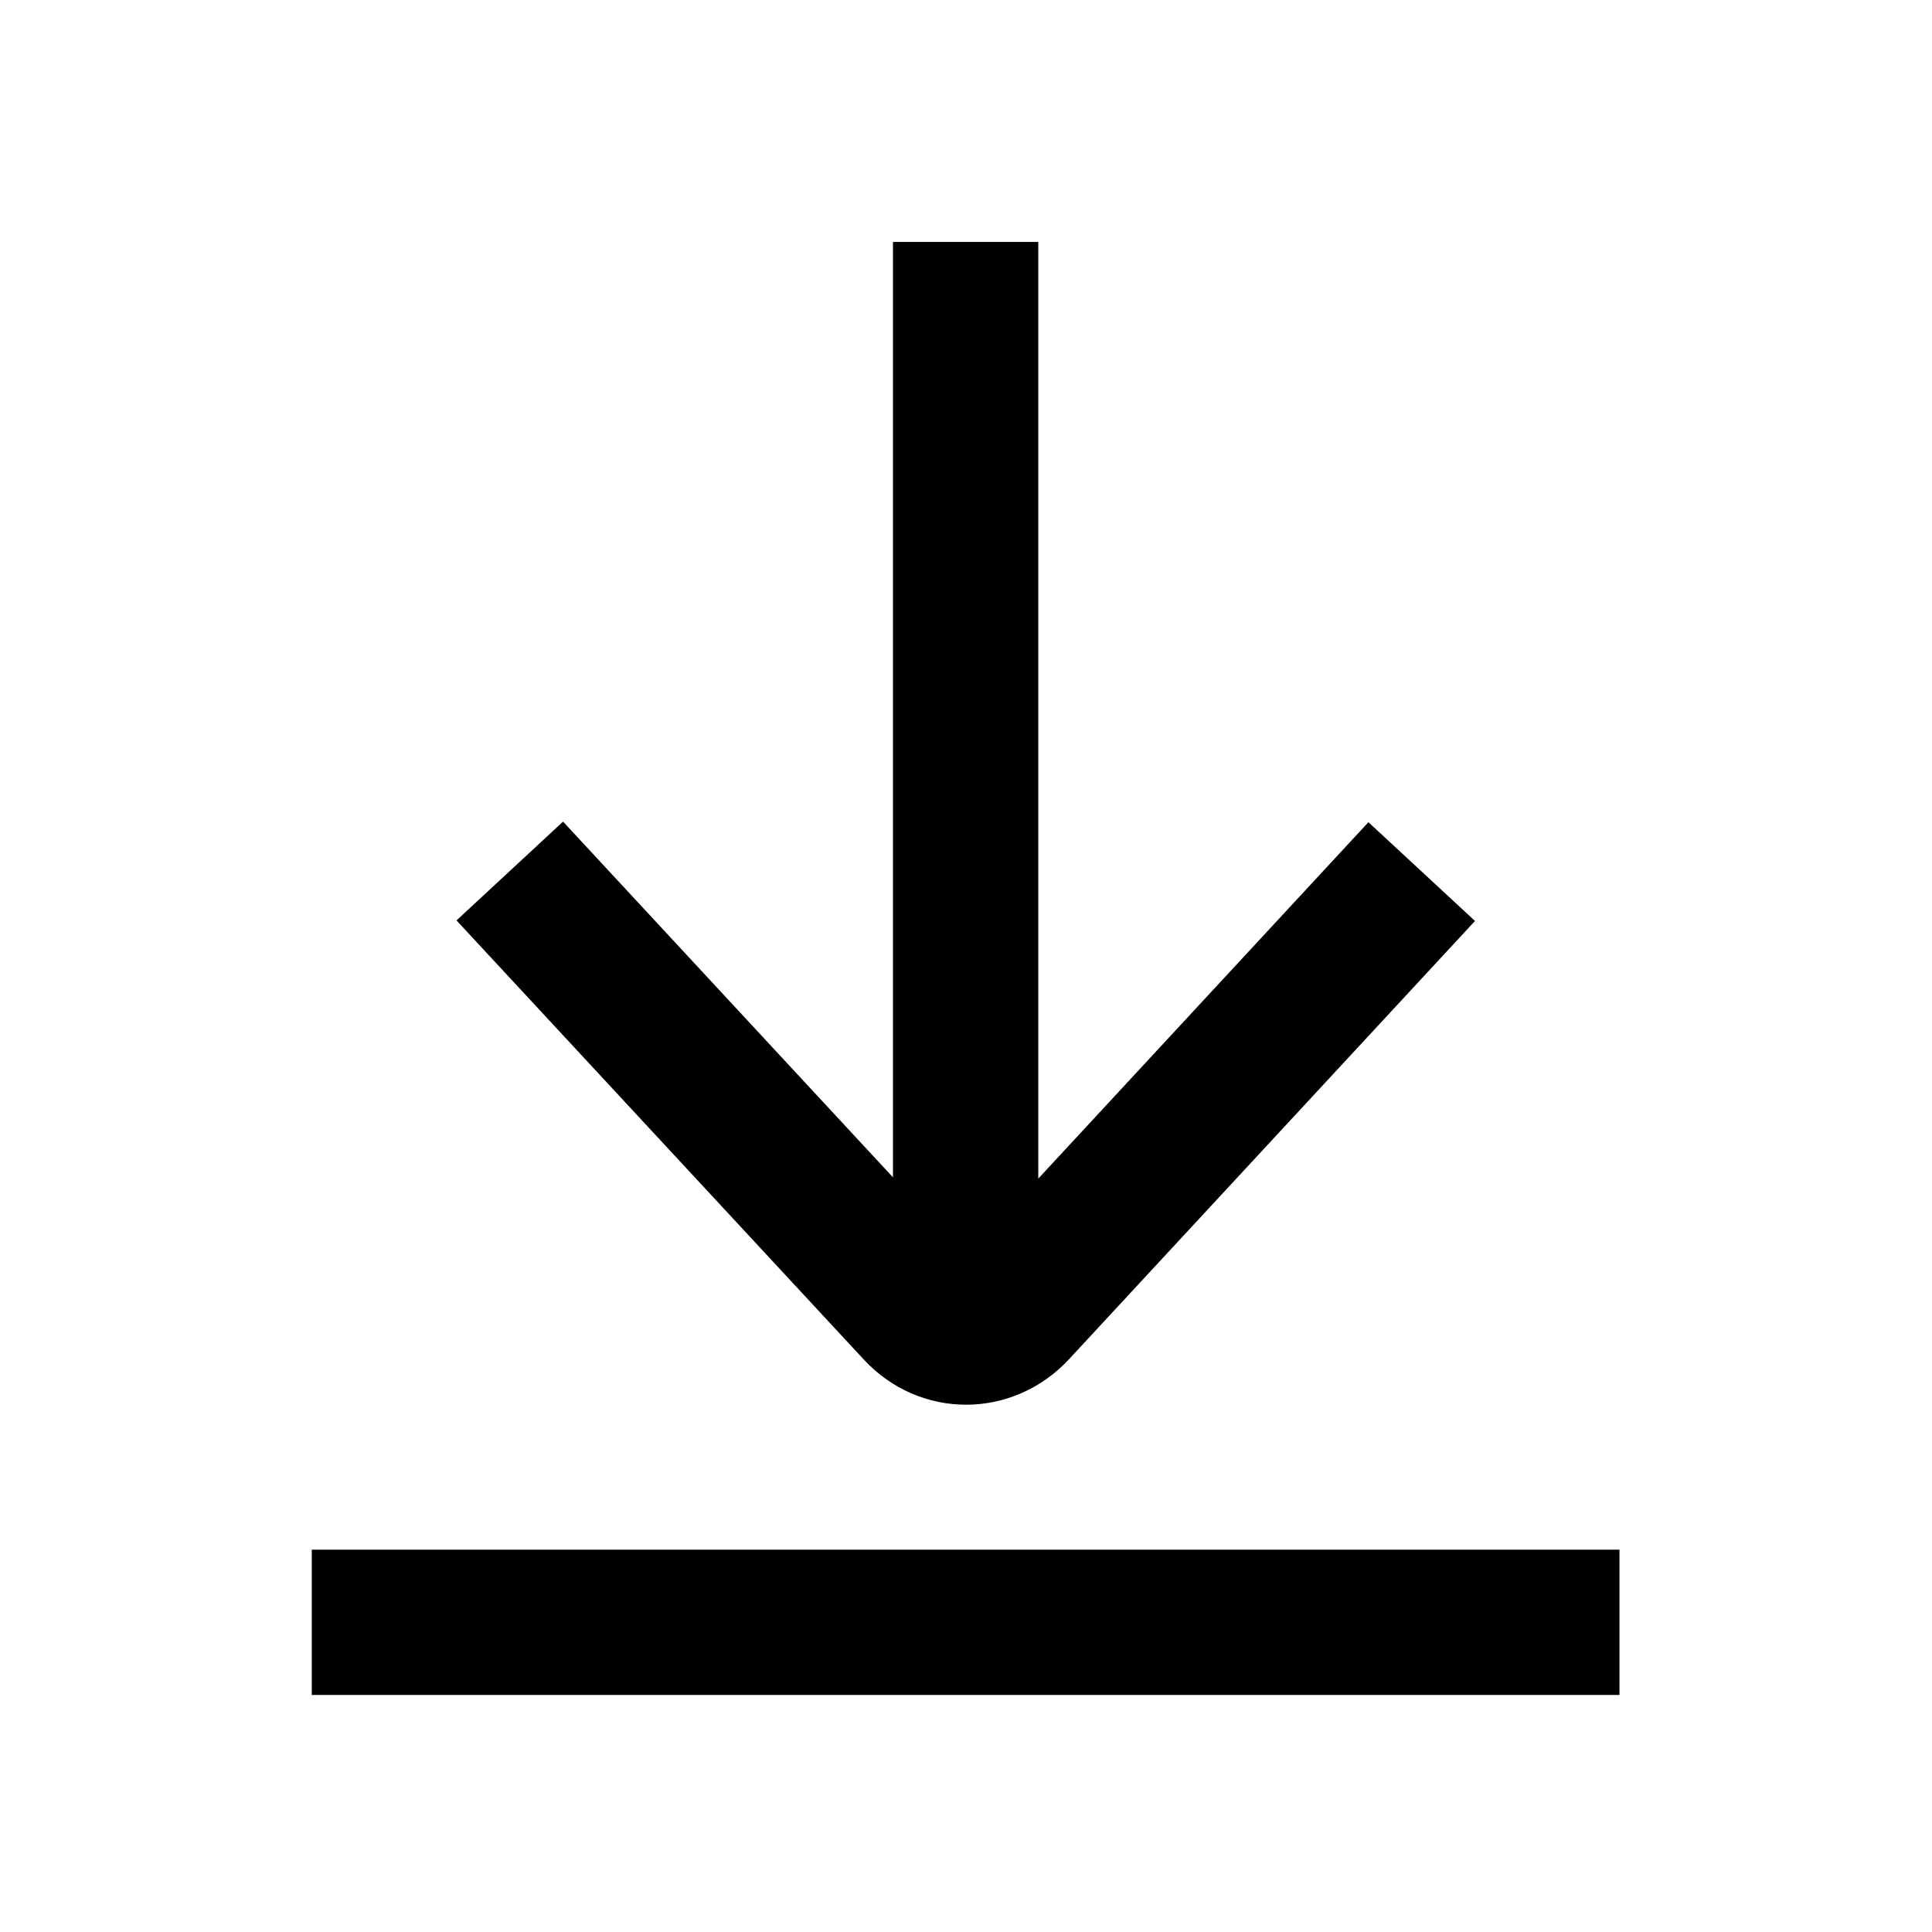 <svg xmlns="http://www.w3.org/2000/svg" width="500" height="500" xml:space="preserve"><path d="m276.708 351.715 105.022-113.37-27.584-25.559-85.438 92.236V62.61h-37.605v242.086l-85.387-92.063-27.573 25.569 105.391 113.629c14.522 15.657 38.617 15.601 53.174-.116zM80.684 401.047h338.437v37.602H80.684z"/></svg>